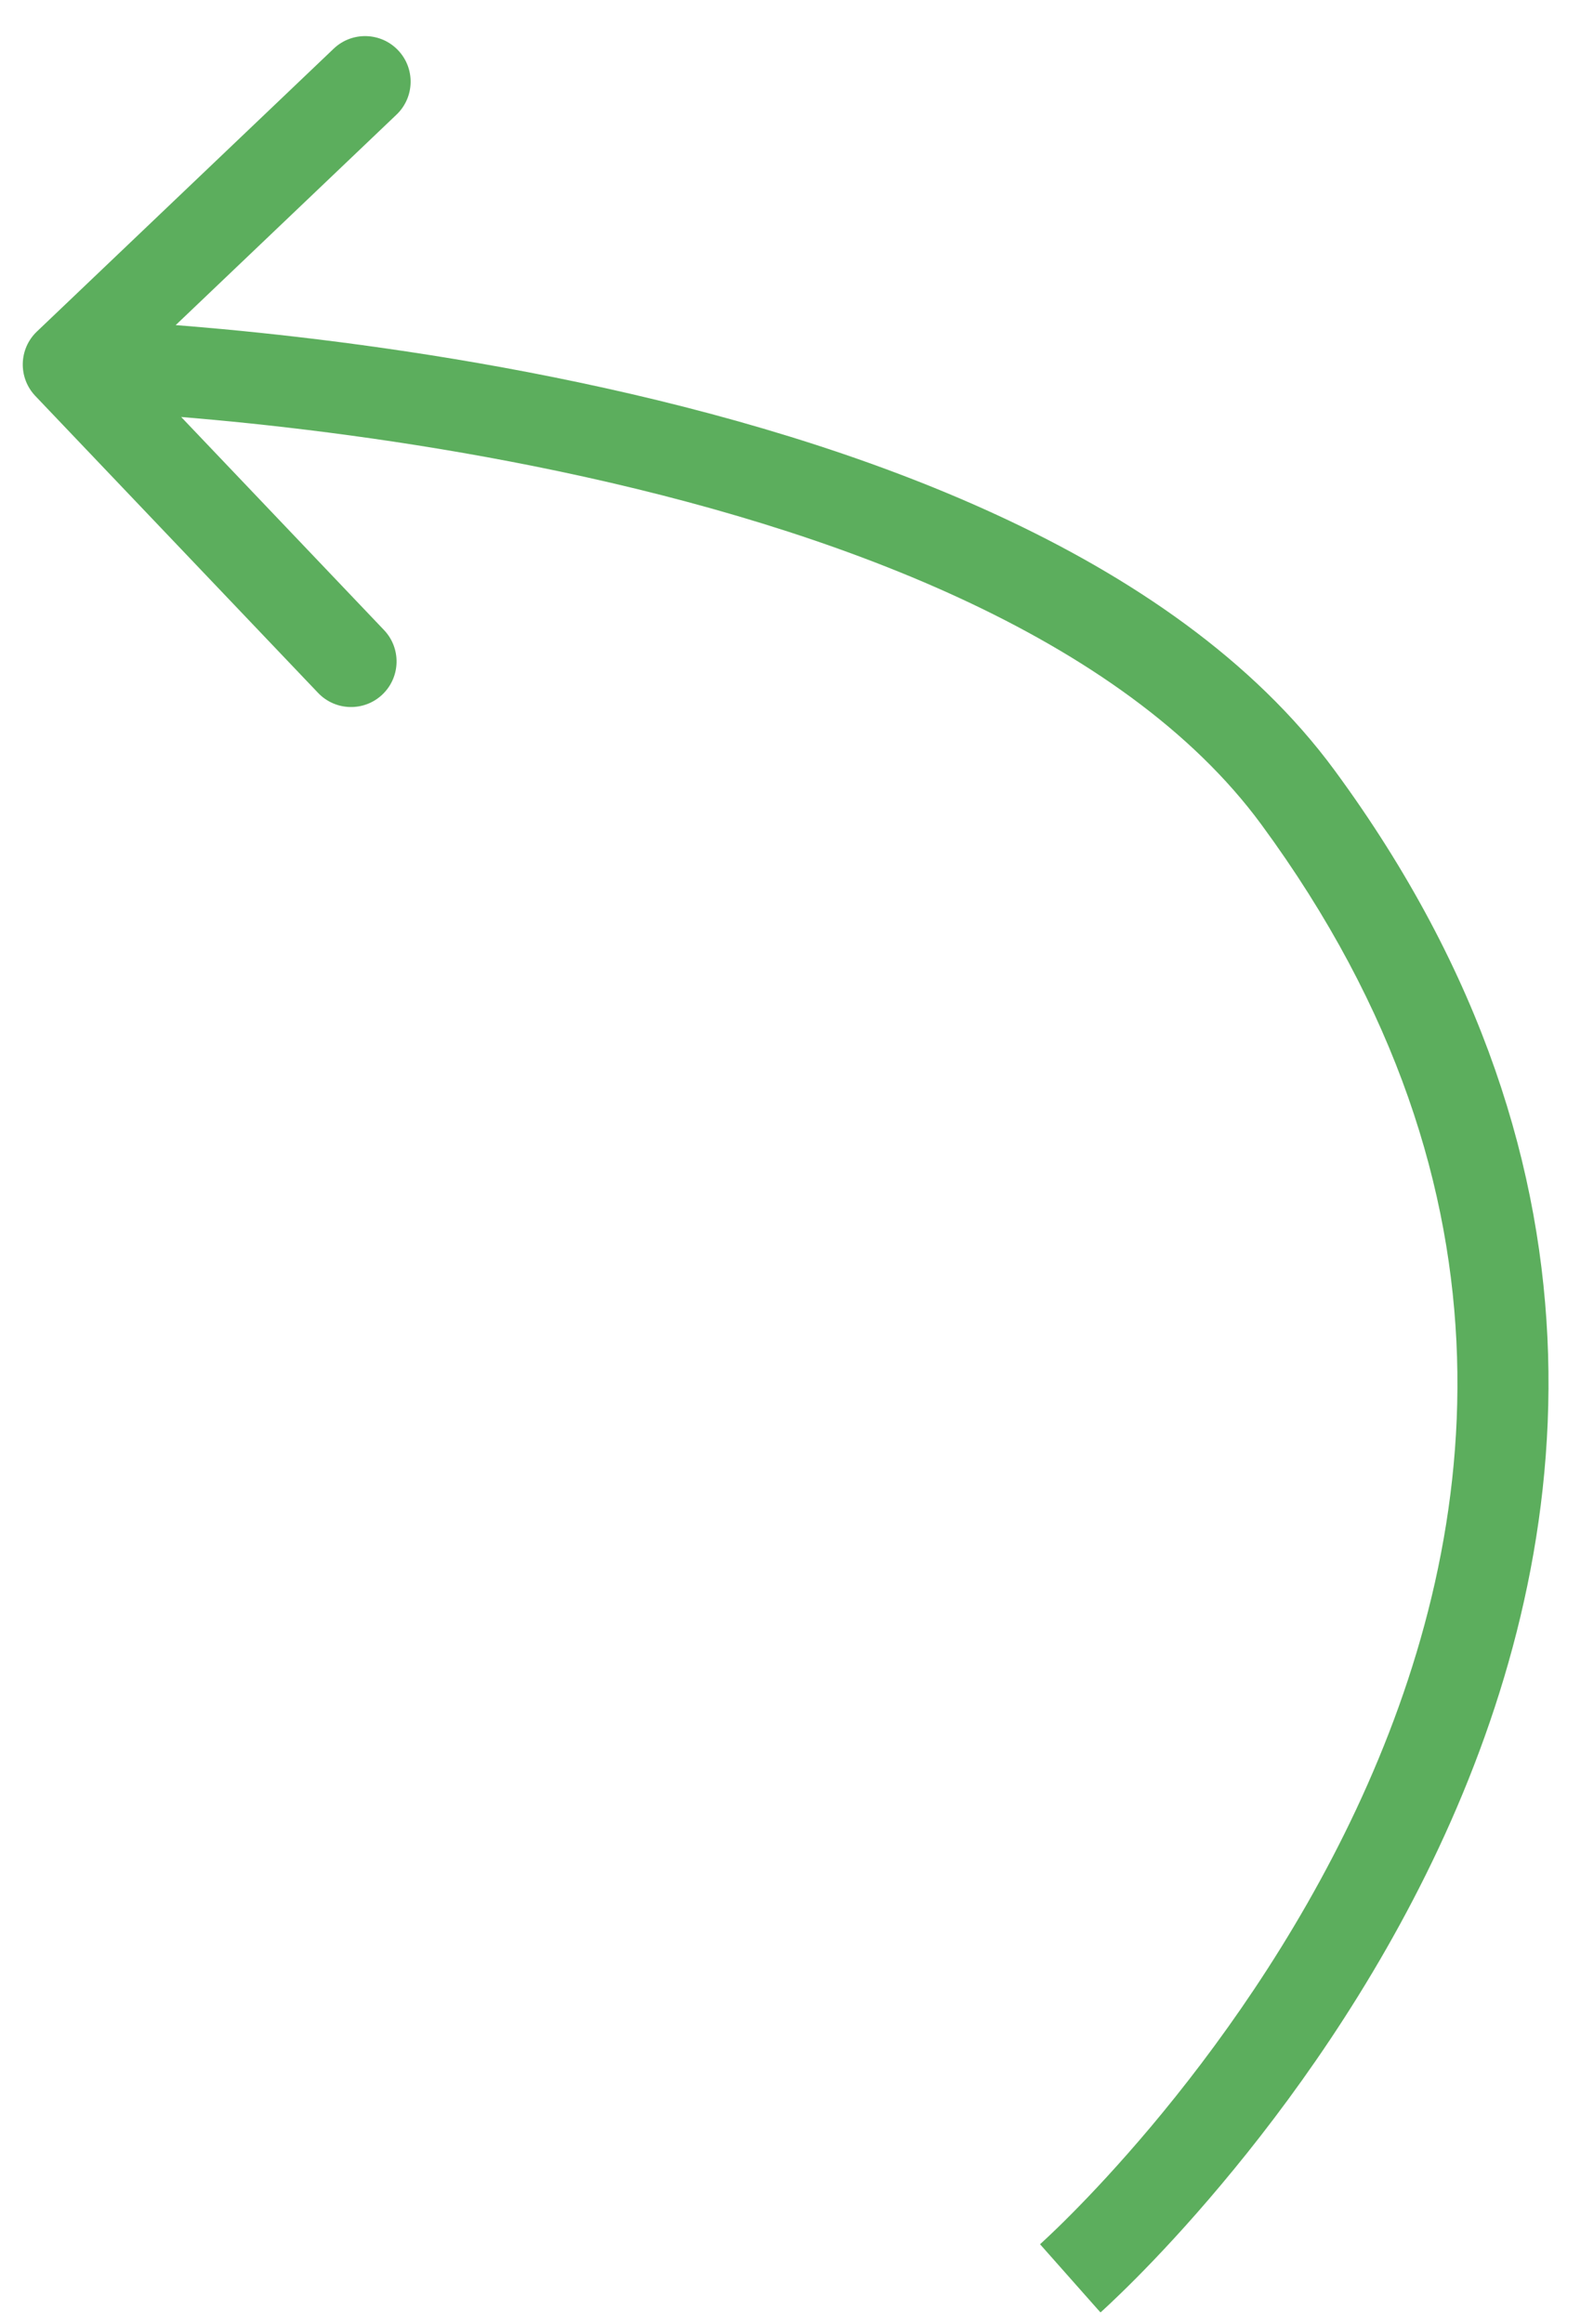 <?xml version="1.0" encoding="UTF-8"?> <svg xmlns="http://www.w3.org/2000/svg" width="35" height="51" viewBox="0 0 35 51" fill="none"> <path d="M0.81 7.276C0.41 7.657 0.395 8.29 0.776 8.69L6.984 15.206C7.365 15.606 7.998 15.621 8.397 15.241C8.797 14.86 8.813 14.227 8.432 13.827L2.914 8.034L8.706 2.516C9.106 2.135 9.121 1.502 8.741 1.103C8.36 0.703 7.727 0.687 7.327 1.068L0.81 7.276ZM28.5 17.5L27.694 18.092L28.5 17.5ZM23.5 50C24.163 50.749 24.163 50.748 24.164 50.748C24.164 50.748 24.165 50.747 24.165 50.747C24.166 50.746 24.167 50.745 24.169 50.743C24.172 50.741 24.176 50.737 24.181 50.733C24.191 50.723 24.205 50.711 24.224 50.694C24.26 50.661 24.312 50.613 24.379 50.55C24.511 50.425 24.701 50.243 24.937 50.006C25.408 49.532 26.062 48.84 26.804 47.956C28.287 46.193 30.139 43.651 31.593 40.549C34.514 34.318 35.831 25.782 29.306 16.908L27.694 18.092C33.669 26.218 32.486 33.932 29.782 39.701C28.423 42.599 26.681 44.995 25.274 46.669C24.571 47.504 23.956 48.156 23.518 48.596C23.3 48.816 23.126 48.983 23.008 49.093C22.95 49.148 22.905 49.19 22.876 49.216C22.861 49.229 22.851 49.239 22.844 49.245C22.841 49.248 22.839 49.25 22.837 49.251C22.837 49.252 22.837 49.252 22.836 49.252C22.836 49.252 22.837 49.252 22.837 49.252C22.837 49.252 22.837 49.251 23.5 50ZM29.306 16.908C27.513 14.469 24.832 12.66 21.907 11.309C18.974 9.954 15.728 9.028 12.723 8.395C9.714 7.76 6.92 7.412 4.88 7.222C3.859 7.127 3.024 7.072 2.443 7.04C2.152 7.024 1.925 7.015 1.769 7.008C1.691 7.005 1.631 7.003 1.59 7.002C1.569 7.002 1.553 7.001 1.542 7.001C1.537 7.001 1.533 7.001 1.53 7C1.528 7 1.527 7 1.526 7C1.526 7 1.525 7 1.525 7C1.525 7 1.524 7 1.5 8C1.476 9 1.476 9 1.476 9C1.476 9 1.476 9 1.476 9C1.476 9 1.477 9 1.478 9C1.48 9 1.483 9 1.487 9C1.496 9 1.509 9.001 1.527 9.001C1.564 9.002 1.619 9.004 1.692 9.007C1.838 9.013 2.055 9.022 2.334 9.037C2.893 9.068 3.702 9.121 4.695 9.214C6.683 9.398 9.397 9.737 12.31 10.351C15.228 10.967 18.318 11.854 21.068 13.124C23.827 14.399 26.176 16.028 27.694 18.092L29.306 16.908Z" fill="#5CAE5D"></path> </svg> 